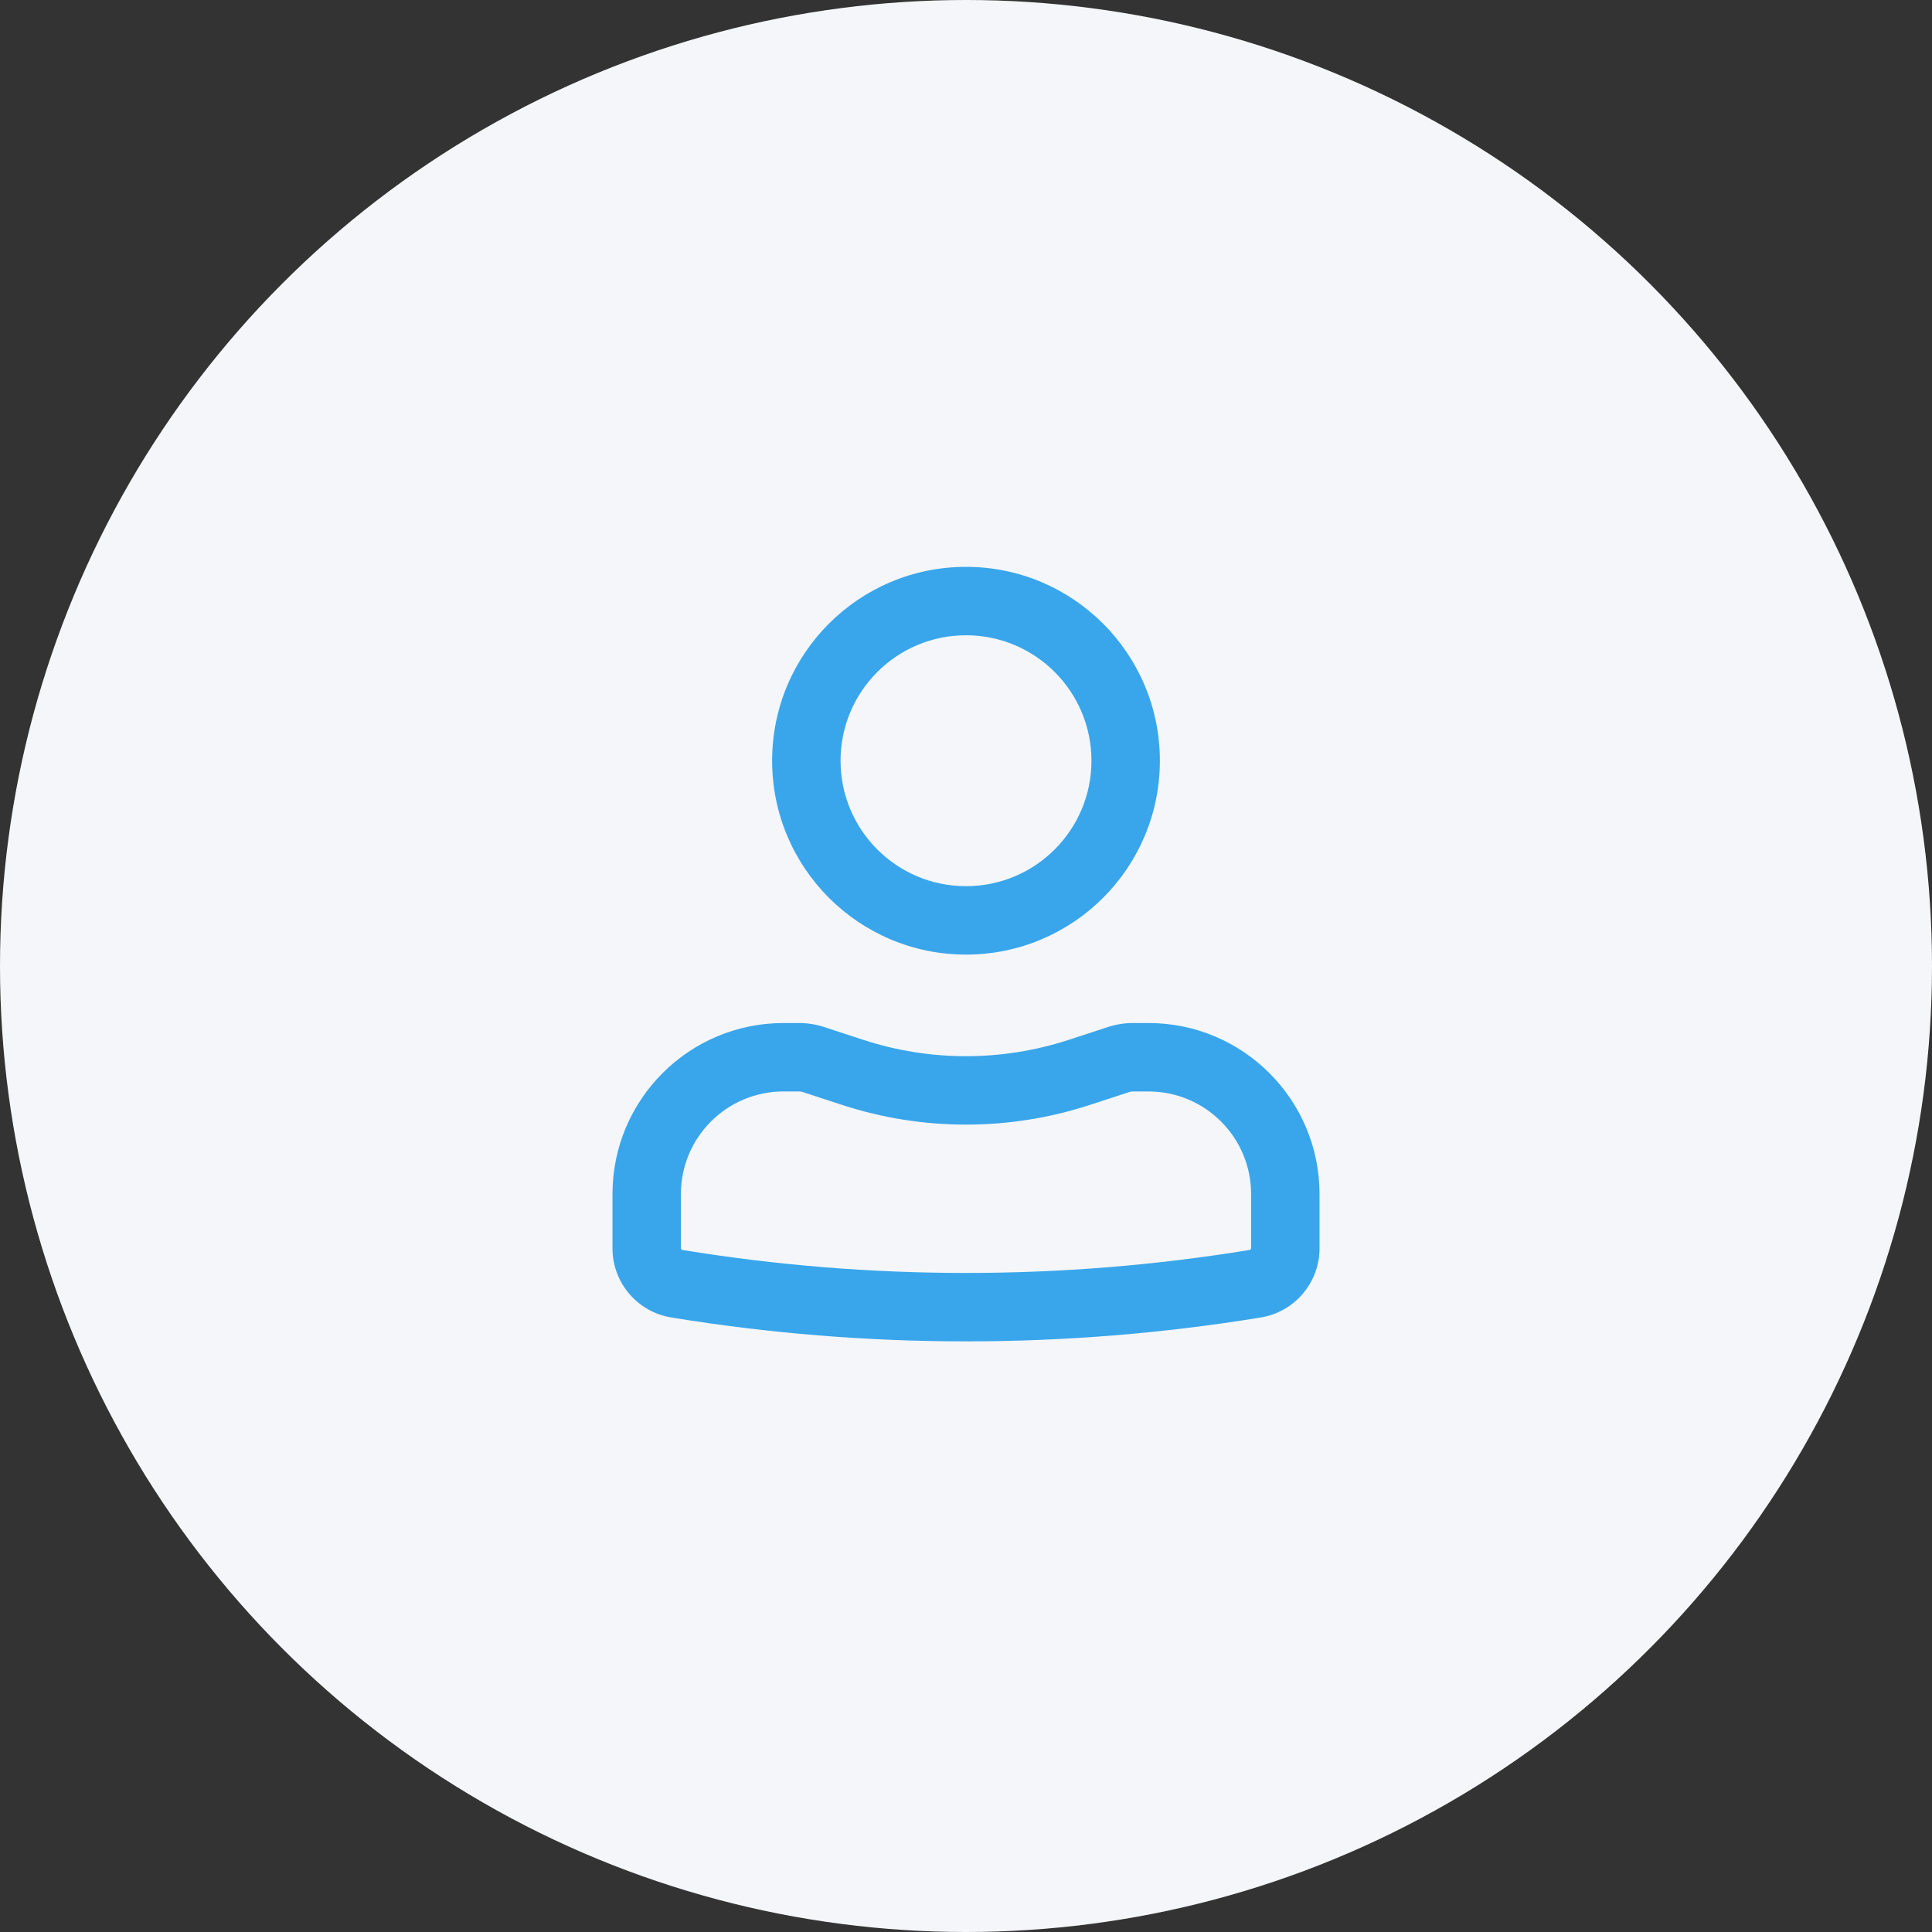 <?xml version="1.0" encoding="UTF-8"?> <svg xmlns="http://www.w3.org/2000/svg" width="60" height="60" viewBox="0 0 60 60" fill="none"><rect x="0" y="0" width="60" height="60" fill="#333333" stroke="none"/> <circle cx="30" cy="30" r="30" fill="#F5F6F9"></circle> <path fill-rule="evenodd" clip-rule="evenodd" d="M23.979 23.625C23.979 20.3 26.675 17.604 30 17.604C33.325 17.604 36.021 20.3 36.021 23.625C36.021 26.95 33.325 29.646 30 29.646C26.675 29.646 23.979 26.95 23.979 23.625ZM30 19.729C27.848 19.729 26.104 21.474 26.104 23.625C26.104 25.777 27.848 27.521 30 27.521C32.151 27.521 33.896 25.777 33.896 23.625C33.896 21.474 32.151 19.729 30 19.729Z" fill="#39A6EB"></path> <path fill-rule="evenodd" clip-rule="evenodd" d="M24.333 33.896C22.573 33.896 21.146 35.323 21.146 37.083V38.767C21.146 38.792 21.164 38.814 21.19 38.818C27.024 39.771 32.975 39.771 38.81 38.818C38.836 38.814 38.854 38.792 38.854 38.767V37.083C38.854 35.323 37.427 33.896 35.667 33.896H35.184C35.146 33.896 35.109 33.902 35.074 33.913L33.848 34.314C31.347 35.13 28.652 35.13 26.152 34.314L24.926 33.913C24.891 33.902 24.854 33.896 24.816 33.896H24.333ZM19.021 37.083C19.021 34.149 21.399 31.771 24.333 31.771H24.816C25.078 31.771 25.337 31.812 25.586 31.893L26.812 32.294C28.883 32.97 31.116 32.97 33.188 32.294L34.414 31.893C34.663 31.812 34.922 31.771 35.184 31.771H35.667C38.601 31.771 40.979 34.149 40.979 37.083V38.767C40.979 39.834 40.206 40.744 39.153 40.916C33.091 41.905 26.909 41.905 20.847 40.916C19.794 40.744 19.021 39.834 19.021 38.767V37.083Z" fill="#39A6EB"></path> </svg> 